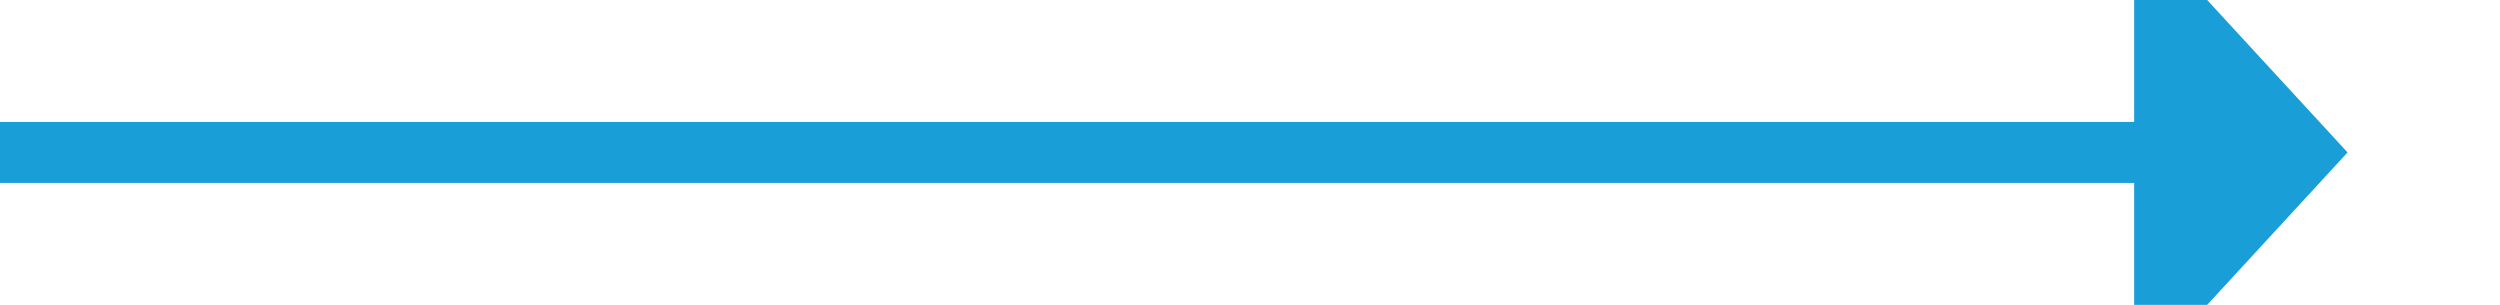 ﻿<?xml version="1.0" encoding="utf-8"?>
<svg version="1.1" xmlns:xlink="http://www.w3.org/1999/xlink" width="82px" height="10px" preserveAspectRatio="xMinYMid meet" viewBox="917 2892 82 8" xmlns="http://www.w3.org/2000/svg">
  <path d="M 917 2896  L 988 2896  " stroke-width="2" stroke-dasharray="0" stroke="rgba(25, 158, 216, 1)" fill="none" class="stroke" />
  <path d="M 987 2903.6  L 994 2896  L 987 2888.4  L 987 2903.6  Z " fill-rule="nonzero" fill="rgba(25, 158, 216, 1)" stroke="none" class="fill" />
</svg>